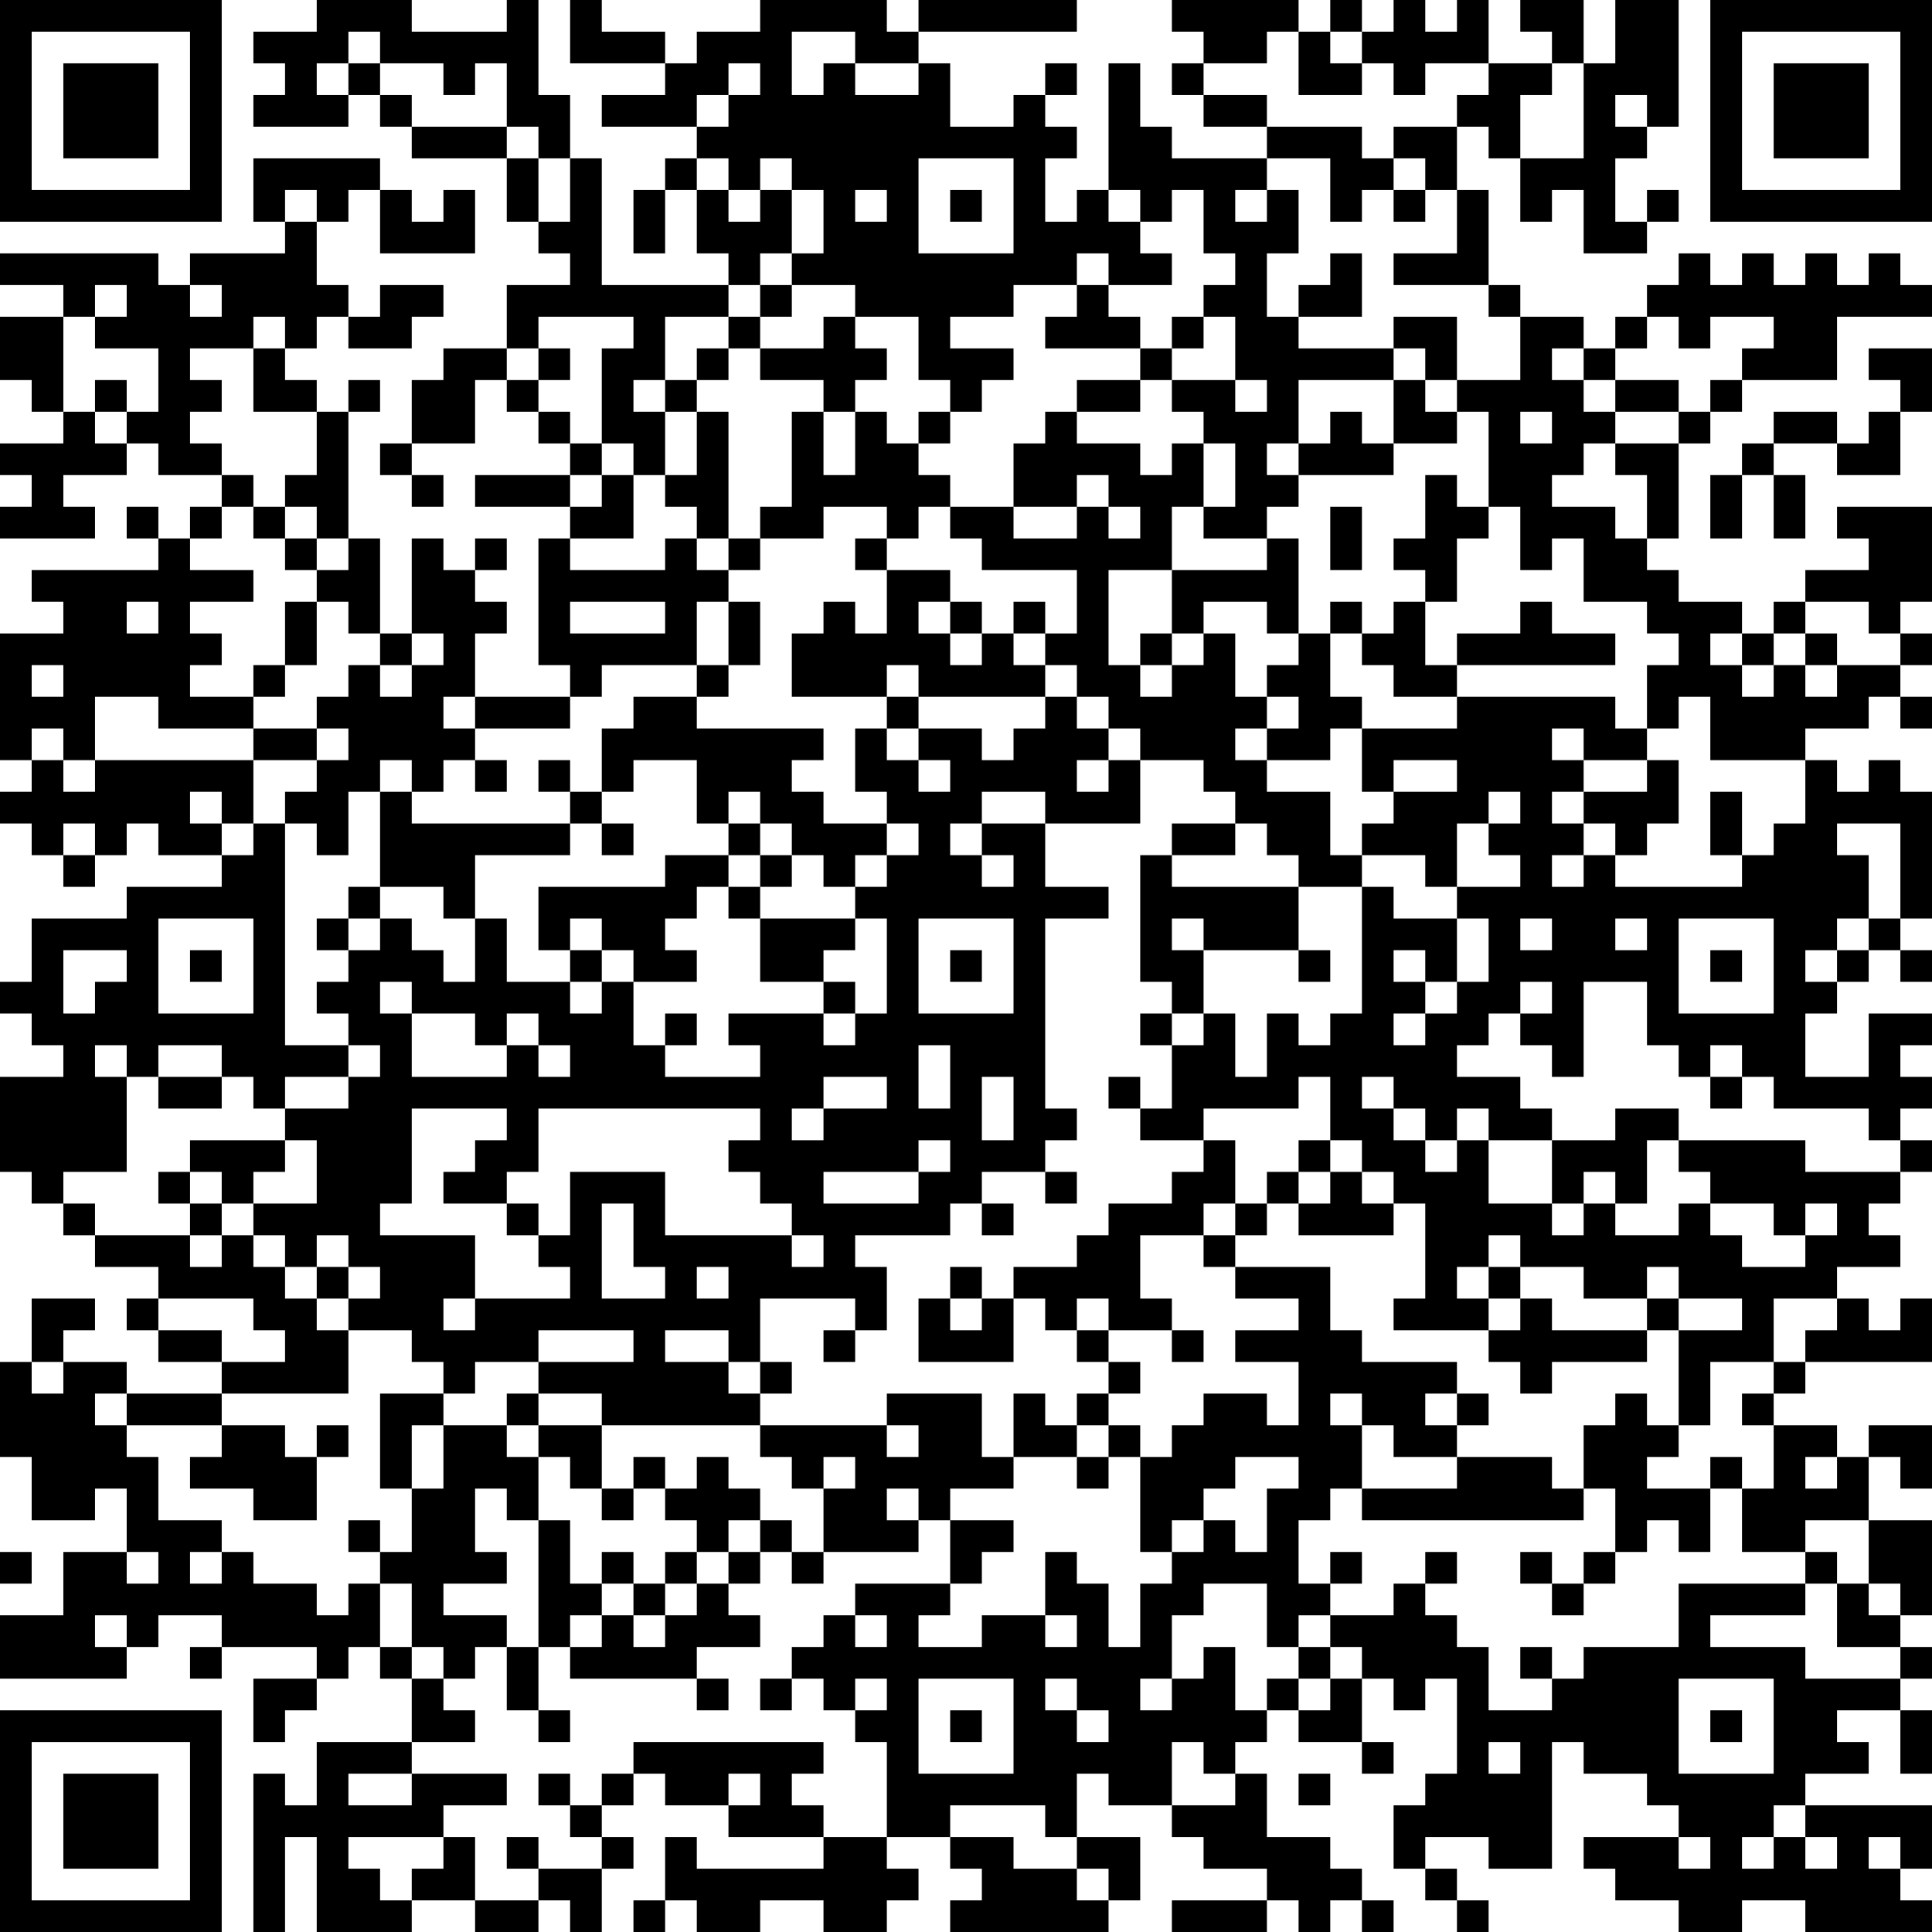<?xml version="1.0" encoding="UTF-8"?>
<svg xmlns="http://www.w3.org/2000/svg" version="1.1" width="160" height="160" viewBox="0 0 160 160"><rect x="0" y="0" width="160" height="160" fill="#ffffff"/><g transform="scale(2.623)"><g transform="translate(0,0)"><path fill-rule="evenodd" d="M10 0L10 1L8 1L8 2L9 2L9 3L8 3L8 4L11 4L11 3L12 3L12 4L13 4L13 5L16 5L16 7L17 7L17 8L18 8L18 9L16 9L16 11L14 11L14 12L13 12L13 14L12 14L12 15L13 15L13 16L14 16L14 15L13 15L13 14L15 14L15 12L16 12L16 13L17 13L17 14L18 14L18 15L15 15L15 16L18 16L18 17L17 17L17 21L18 21L18 22L15 22L15 20L16 20L16 19L15 19L15 18L16 18L16 17L15 17L15 18L14 18L14 17L13 17L13 20L12 20L12 17L11 17L11 13L12 13L12 12L11 12L11 13L10 13L10 12L9 12L9 11L10 11L10 10L11 10L11 11L13 11L13 10L14 10L14 9L12 9L12 10L11 10L11 9L10 9L10 7L11 7L11 6L12 6L12 8L15 8L15 6L14 6L14 7L13 7L13 6L12 6L12 5L8 5L8 7L9 7L9 8L6 8L6 9L5 9L5 8L0 8L0 9L2 9L2 10L0 10L0 12L1 12L1 13L2 13L2 14L0 14L0 15L1 15L1 16L0 16L0 17L3 17L3 16L2 16L2 15L4 15L4 14L5 14L5 15L7 15L7 16L6 16L6 17L5 17L5 16L4 16L4 17L5 17L5 18L1 18L1 19L2 19L2 20L0 20L0 24L1 24L1 25L0 25L0 26L1 26L1 27L2 27L2 28L3 28L3 27L4 27L4 26L5 26L5 27L7 27L7 28L4 28L4 29L1 29L1 31L0 31L0 32L1 32L1 33L2 33L2 34L0 34L0 37L1 37L1 38L2 38L2 39L3 39L3 40L5 40L5 41L4 41L4 42L5 42L5 43L7 43L7 44L4 44L4 43L2 43L2 42L3 42L3 41L1 41L1 43L0 43L0 46L1 46L1 48L3 48L3 47L4 47L4 49L2 49L2 51L0 51L0 53L4 53L4 52L5 52L5 51L7 51L7 52L6 52L6 53L7 53L7 52L10 52L10 53L8 53L8 55L9 55L9 54L10 54L10 53L11 53L11 52L12 52L12 53L13 53L13 55L10 55L10 57L9 57L9 56L8 56L8 61L9 61L9 58L10 58L10 61L13 61L13 60L15 60L15 61L17 61L17 60L18 60L18 61L19 61L19 59L20 59L20 58L19 58L19 57L20 57L20 56L21 56L21 57L23 57L23 58L26 58L26 59L22 59L22 58L21 58L21 60L20 60L20 61L21 61L21 60L22 60L22 61L24 61L24 60L26 60L26 61L28 61L28 60L29 60L29 59L28 59L28 58L30 58L30 59L31 59L31 60L30 60L30 61L35 61L35 60L36 60L36 58L34 58L34 56L35 56L35 57L37 57L37 58L38 58L38 59L40 59L40 60L37 60L37 61L40 61L40 60L41 60L41 61L42 61L42 60L43 60L43 61L44 61L44 60L43 60L43 59L42 59L42 58L40 58L40 56L39 56L39 55L40 55L40 54L41 54L41 55L43 55L43 56L44 56L44 55L43 55L43 53L44 53L44 54L45 54L45 53L46 53L46 56L45 56L45 57L44 57L44 59L45 59L45 60L46 60L46 61L47 61L47 60L46 60L46 59L45 59L45 58L47 58L47 59L49 59L49 55L50 55L50 56L52 56L52 57L53 57L53 58L50 58L50 59L51 59L51 60L53 60L53 61L55 61L55 60L57 60L57 61L61 61L61 60L60 60L60 59L61 59L61 57L57 57L57 56L59 56L59 55L58 55L58 54L60 54L60 56L61 56L61 54L60 54L60 53L61 53L61 52L60 52L60 51L61 51L61 48L59 48L59 46L60 46L60 47L61 47L61 45L59 45L59 46L58 46L58 45L56 45L56 44L57 44L57 43L61 43L61 41L60 41L60 42L59 42L59 41L58 41L58 40L60 40L60 39L59 39L59 38L60 38L60 37L61 37L61 36L60 36L60 35L61 35L61 34L60 34L60 33L61 33L61 32L59 32L59 34L57 34L57 32L58 32L58 31L59 31L59 30L60 30L60 31L61 31L61 30L60 30L60 29L61 29L61 25L60 25L60 24L59 24L59 25L58 25L58 24L57 24L57 23L59 23L59 22L60 22L60 23L61 23L61 22L60 22L60 21L61 21L61 20L60 20L60 19L61 19L61 16L58 16L58 17L59 17L59 18L57 18L57 19L56 19L56 20L55 20L55 19L53 19L53 18L52 18L52 17L53 17L53 14L54 14L54 13L55 13L55 12L58 12L58 10L61 10L61 9L60 9L60 8L59 8L59 9L58 9L58 8L57 8L57 9L56 9L56 8L55 8L55 9L54 9L54 8L53 8L53 9L52 9L52 10L51 10L51 11L50 11L50 10L48 10L48 9L47 9L47 6L46 6L46 4L47 4L47 5L48 5L48 7L49 7L49 6L50 6L50 8L52 8L52 7L53 7L53 6L52 6L52 7L51 7L51 5L52 5L52 4L53 4L53 0L51 0L51 2L50 2L50 0L48 0L48 1L49 1L49 2L47 2L47 0L46 0L46 1L45 1L45 0L44 0L44 1L43 1L43 0L42 0L42 1L41 1L41 0L37 0L37 1L38 1L38 2L37 2L37 3L38 3L38 4L40 4L40 5L37 5L37 4L36 4L36 2L35 2L35 6L34 6L34 7L33 7L33 5L34 5L34 4L33 4L33 3L34 3L34 2L33 2L33 3L32 3L32 4L30 4L30 2L29 2L29 1L34 1L34 0L29 0L29 1L28 1L28 0L24 0L24 1L22 1L22 2L21 2L21 1L19 1L19 0L18 0L18 2L21 2L21 3L19 3L19 4L22 4L22 5L21 5L21 6L20 6L20 8L21 8L21 6L22 6L22 8L23 8L23 9L19 9L19 5L18 5L18 3L17 3L17 0L16 0L16 1L13 1L13 0ZM11 1L11 2L10 2L10 3L11 3L11 2L12 2L12 3L13 3L13 4L16 4L16 5L17 5L17 7L18 7L18 5L17 5L17 4L16 4L16 2L15 2L15 3L14 3L14 2L12 2L12 1ZM25 1L25 3L26 3L26 2L27 2L27 3L29 3L29 2L27 2L27 1ZM40 1L40 2L38 2L38 3L40 3L40 4L43 4L43 5L44 5L44 6L43 6L43 7L42 7L42 5L40 5L40 6L39 6L39 7L40 7L40 6L41 6L41 8L40 8L40 10L41 10L41 11L44 11L44 12L41 12L41 14L40 14L40 15L41 15L41 16L40 16L40 17L38 17L38 16L39 16L39 14L38 14L38 13L37 13L37 12L39 12L39 13L40 13L40 12L39 12L39 10L38 10L38 9L39 9L39 8L38 8L38 6L37 6L37 7L36 7L36 6L35 6L35 7L36 7L36 8L37 8L37 9L35 9L35 8L34 8L34 9L32 9L32 10L30 10L30 11L32 11L32 12L31 12L31 13L30 13L30 12L29 12L29 10L27 10L27 9L25 9L25 8L26 8L26 6L25 6L25 5L24 5L24 6L23 6L23 5L22 5L22 6L23 6L23 7L24 7L24 6L25 6L25 8L24 8L24 9L23 9L23 10L21 10L21 12L20 12L20 13L21 13L21 15L20 15L20 14L19 14L19 11L20 11L20 10L17 10L17 11L16 11L16 12L17 12L17 13L18 13L18 14L19 14L19 15L18 15L18 16L19 16L19 15L20 15L20 17L18 17L18 18L21 18L21 17L22 17L22 18L23 18L23 19L22 19L22 21L19 21L19 22L18 22L18 23L15 23L15 22L14 22L14 23L15 23L15 24L14 24L14 25L13 25L13 24L12 24L12 25L11 25L11 27L10 27L10 26L9 26L9 25L10 25L10 24L11 24L11 23L10 23L10 22L11 22L11 21L12 21L12 22L13 22L13 21L14 21L14 20L13 20L13 21L12 21L12 20L11 20L11 19L10 19L10 18L11 18L11 17L10 17L10 16L9 16L9 15L10 15L10 13L8 13L8 11L9 11L9 10L8 10L8 11L6 11L6 12L7 12L7 13L6 13L6 14L7 14L7 15L8 15L8 16L7 16L7 17L6 17L6 18L8 18L8 19L6 19L6 20L7 20L7 21L6 21L6 22L8 22L8 23L5 23L5 22L3 22L3 24L2 24L2 23L1 23L1 24L2 24L2 25L3 25L3 24L8 24L8 26L7 26L7 25L6 25L6 26L7 26L7 27L8 27L8 26L9 26L9 33L11 33L11 34L9 34L9 35L8 35L8 34L7 34L7 33L5 33L5 34L4 34L4 33L3 33L3 34L4 34L4 37L2 37L2 38L3 38L3 39L6 39L6 40L7 40L7 39L8 39L8 40L9 40L9 41L10 41L10 42L11 42L11 44L7 44L7 45L4 45L4 44L3 44L3 45L4 45L4 46L5 46L5 48L7 48L7 49L6 49L6 50L7 50L7 49L8 49L8 50L10 50L10 51L11 51L11 50L12 50L12 52L13 52L13 53L14 53L14 54L15 54L15 55L13 55L13 56L11 56L11 57L13 57L13 56L16 56L16 57L14 57L14 58L11 58L11 59L12 59L12 60L13 60L13 59L14 59L14 58L15 58L15 60L17 60L17 59L19 59L19 58L18 58L18 57L19 57L19 56L20 56L20 55L26 55L26 56L25 56L25 57L26 57L26 58L28 58L28 55L27 55L27 54L28 54L28 53L27 53L27 54L26 54L26 53L25 53L25 52L26 52L26 51L27 51L27 52L28 52L28 51L27 51L27 50L30 50L30 51L29 51L29 52L31 52L31 51L33 51L33 52L34 52L34 51L33 51L33 49L34 49L34 50L35 50L35 52L36 52L36 50L37 50L37 49L38 49L38 48L39 48L39 49L40 49L40 47L41 47L41 46L39 46L39 47L38 47L38 48L37 48L37 49L36 49L36 46L37 46L37 45L38 45L38 44L40 44L40 45L41 45L41 43L39 43L39 42L41 42L41 41L39 41L39 40L42 40L42 42L43 42L43 43L46 43L46 44L45 44L45 45L46 45L46 46L44 46L44 45L43 45L43 44L42 44L42 45L43 45L43 47L42 47L42 48L41 48L41 50L42 50L42 51L41 51L41 52L40 52L40 50L38 50L38 51L37 51L37 53L36 53L36 54L37 54L37 53L38 53L38 52L39 52L39 54L40 54L40 53L41 53L41 54L42 54L42 53L43 53L43 52L42 52L42 51L44 51L44 50L45 50L45 51L46 51L46 52L47 52L47 54L49 54L49 53L50 53L50 52L53 52L53 50L57 50L57 51L54 51L54 52L57 52L57 53L60 53L60 52L58 52L58 50L59 50L59 51L60 51L60 50L59 50L59 48L57 48L57 49L55 49L55 47L56 47L56 45L55 45L55 44L56 44L56 43L57 43L57 42L58 42L58 41L56 41L56 43L54 43L54 45L53 45L53 42L55 42L55 41L53 41L53 40L52 40L52 41L50 41L50 40L48 40L48 39L47 39L47 40L46 40L46 41L47 41L47 42L44 42L44 41L45 41L45 38L44 38L44 37L43 37L43 36L42 36L42 34L41 34L41 35L38 35L38 36L36 36L36 35L37 35L37 33L38 33L38 32L39 32L39 34L40 34L40 32L41 32L41 33L42 33L42 32L43 32L43 28L44 28L44 29L46 29L46 31L45 31L45 30L44 30L44 31L45 31L45 32L44 32L44 33L45 33L45 32L46 32L46 31L47 31L47 29L46 29L46 28L48 28L48 27L47 27L47 26L48 26L48 25L47 25L47 26L46 26L46 28L45 28L45 27L43 27L43 26L44 26L44 25L46 25L46 24L44 24L44 25L43 25L43 23L46 23L46 22L51 22L51 23L52 23L52 24L50 24L50 23L49 23L49 24L50 24L50 25L49 25L49 26L50 26L50 27L49 27L49 28L50 28L50 27L51 27L51 28L55 28L55 27L56 27L56 26L57 26L57 24L54 24L54 22L53 22L53 23L52 23L52 21L53 21L53 20L52 20L52 19L50 19L50 17L49 17L49 18L48 18L48 16L47 16L47 13L46 13L46 12L48 12L48 10L47 10L47 9L44 9L44 8L46 8L46 6L45 6L45 5L44 5L44 4L46 4L46 3L47 3L47 2L45 2L45 3L44 3L44 2L43 2L43 1L42 1L42 2L43 2L43 3L41 3L41 1ZM23 2L23 3L22 3L22 4L23 4L23 3L24 3L24 2ZM49 2L49 3L48 3L48 5L50 5L50 2ZM51 3L51 4L52 4L52 3ZM29 5L29 8L32 8L32 5ZM9 6L9 7L10 7L10 6ZM27 6L27 7L28 7L28 6ZM30 6L30 7L31 7L31 6ZM44 6L44 7L45 7L45 6ZM42 8L42 9L41 9L41 10L43 10L43 8ZM3 9L3 10L2 10L2 13L3 13L3 14L4 14L4 13L5 13L5 11L3 11L3 10L4 10L4 9ZM6 9L6 10L7 10L7 9ZM24 9L24 10L23 10L23 11L22 11L22 12L21 12L21 13L22 13L22 15L21 15L21 16L22 16L22 17L23 17L23 18L24 18L24 17L26 17L26 16L28 16L28 17L27 17L27 18L28 18L28 20L27 20L27 19L26 19L26 20L25 20L25 22L28 22L28 23L27 23L27 25L28 25L28 26L26 26L26 25L25 25L25 24L26 24L26 23L22 23L22 22L23 22L23 21L24 21L24 19L23 19L23 21L22 21L22 22L20 22L20 23L19 23L19 25L18 25L18 24L17 24L17 25L18 25L18 26L13 26L13 25L12 25L12 28L11 28L11 29L10 29L10 30L11 30L11 31L10 31L10 32L11 32L11 33L12 33L12 34L11 34L11 35L9 35L9 36L6 36L6 37L5 37L5 38L6 38L6 39L7 39L7 38L8 38L8 39L9 39L9 40L10 40L10 41L11 41L11 42L13 42L13 43L14 43L14 44L12 44L12 47L13 47L13 49L12 49L12 48L11 48L11 49L12 49L12 50L13 50L13 52L14 52L14 53L15 53L15 52L16 52L16 54L17 54L17 55L18 55L18 54L17 54L17 52L18 52L18 53L22 53L22 54L23 54L23 53L22 53L22 52L24 52L24 51L23 51L23 50L24 50L24 49L25 49L25 50L26 50L26 49L29 49L29 48L30 48L30 50L31 50L31 49L32 49L32 48L30 48L30 47L32 47L32 46L34 46L34 47L35 47L35 46L36 46L36 45L35 45L35 44L36 44L36 43L35 43L35 42L37 42L37 43L38 43L38 42L37 42L37 41L36 41L36 39L38 39L38 40L39 40L39 39L40 39L40 38L41 38L41 39L44 39L44 38L43 38L43 37L42 37L42 36L41 36L41 37L40 37L40 38L39 38L39 36L38 36L38 37L37 37L37 38L35 38L35 39L34 39L34 40L32 40L32 41L31 41L31 40L30 40L30 41L29 41L29 43L32 43L32 41L33 41L33 42L34 42L34 43L35 43L35 44L34 44L34 45L33 45L33 44L32 44L32 46L31 46L31 44L28 44L28 45L24 45L24 44L25 44L25 43L24 43L24 41L27 41L27 42L26 42L26 43L27 43L27 42L28 42L28 40L27 40L27 39L30 39L30 38L31 38L31 39L32 39L32 38L31 38L31 37L33 37L33 38L34 38L34 37L33 37L33 36L34 36L34 35L33 35L33 29L35 29L35 28L33 28L33 26L36 26L36 24L38 24L38 25L39 25L39 26L37 26L37 27L36 27L36 31L37 31L37 32L36 32L36 33L37 33L37 32L38 32L38 30L41 30L41 31L42 31L42 30L41 30L41 28L43 28L43 27L42 27L42 25L40 25L40 24L42 24L42 23L43 23L43 22L42 22L42 20L43 20L43 21L44 21L44 22L46 22L46 21L51 21L51 20L49 20L49 19L48 19L48 20L46 20L46 21L45 21L45 19L46 19L46 17L47 17L47 16L46 16L46 15L45 15L45 17L44 17L44 18L45 18L45 19L44 19L44 20L43 20L43 19L42 19L42 20L41 20L41 17L40 17L40 18L37 18L37 16L38 16L38 14L37 14L37 15L36 15L36 14L34 14L34 13L36 13L36 12L37 12L37 11L38 11L38 10L37 10L37 11L36 11L36 10L35 10L35 9L34 9L34 10L33 10L33 11L36 11L36 12L34 12L34 13L33 13L33 14L32 14L32 16L30 16L30 15L29 15L29 14L30 14L30 13L29 13L29 14L28 14L28 13L27 13L27 12L28 12L28 11L27 11L27 10L26 10L26 11L24 11L24 10L25 10L25 9ZM44 10L44 11L45 11L45 12L44 12L44 14L43 14L43 13L42 13L42 14L41 14L41 15L44 15L44 14L46 14L46 13L45 13L45 12L46 12L46 10ZM52 10L52 11L51 11L51 12L50 12L50 11L49 11L49 12L50 12L50 13L51 13L51 14L50 14L50 15L49 15L49 16L51 16L51 17L52 17L52 15L51 15L51 14L53 14L53 13L54 13L54 12L55 12L55 11L56 11L56 10L54 10L54 11L53 11L53 10ZM17 11L17 12L18 12L18 11ZM23 11L23 12L22 12L22 13L23 13L23 17L24 17L24 16L25 16L25 13L26 13L26 15L27 15L27 13L26 13L26 12L24 12L24 11ZM59 11L59 12L60 12L60 13L59 13L59 14L58 14L58 13L56 13L56 14L55 14L55 15L54 15L54 17L55 17L55 15L56 15L56 17L57 17L57 15L56 15L56 14L58 14L58 15L60 15L60 13L61 13L61 11ZM3 12L3 13L4 13L4 12ZM51 12L51 13L53 13L53 12ZM48 13L48 14L49 14L49 13ZM34 15L34 16L32 16L32 17L34 17L34 16L35 16L35 17L36 17L36 16L35 16L35 15ZM8 16L8 17L9 17L9 18L10 18L10 17L9 17L9 16ZM29 16L29 17L28 17L28 18L30 18L30 19L29 19L29 20L30 20L30 21L31 21L31 20L32 20L32 21L33 21L33 22L29 22L29 21L28 21L28 22L29 22L29 23L28 23L28 24L29 24L29 25L30 25L30 24L29 24L29 23L31 23L31 24L32 24L32 23L33 23L33 22L34 22L34 23L35 23L35 24L34 24L34 25L35 25L35 24L36 24L36 23L35 23L35 22L34 22L34 21L33 21L33 20L34 20L34 18L31 18L31 17L30 17L30 16ZM42 16L42 18L43 18L43 16ZM35 18L35 21L36 21L36 22L37 22L37 21L38 21L38 20L39 20L39 22L40 22L40 23L39 23L39 24L40 24L40 23L41 23L41 22L40 22L40 21L41 21L41 20L40 20L40 19L38 19L38 20L37 20L37 18ZM4 19L4 20L5 20L5 19ZM9 19L9 21L8 21L8 22L9 22L9 21L10 21L10 19ZM18 19L18 20L21 20L21 19ZM30 19L30 20L31 20L31 19ZM32 19L32 20L33 20L33 19ZM57 19L57 20L56 20L56 21L55 21L55 20L54 20L54 21L55 21L55 22L56 22L56 21L57 21L57 22L58 22L58 21L60 21L60 20L59 20L59 19ZM36 20L36 21L37 21L37 20ZM57 20L57 21L58 21L58 20ZM1 21L1 22L2 22L2 21ZM8 23L8 24L10 24L10 23ZM15 24L15 25L16 25L16 24ZM20 24L20 25L19 25L19 26L18 26L18 27L15 27L15 29L14 29L14 28L12 28L12 29L11 29L11 30L12 30L12 29L13 29L13 30L14 30L14 31L15 31L15 29L16 29L16 31L18 31L18 32L19 32L19 31L20 31L20 33L21 33L21 34L24 34L24 33L23 33L23 32L26 32L26 33L27 33L27 32L28 32L28 29L27 29L27 28L28 28L28 27L29 27L29 26L28 26L28 27L27 27L27 28L26 28L26 27L25 27L25 26L24 26L24 25L23 25L23 26L22 26L22 24ZM52 24L52 25L50 25L50 26L51 26L51 27L52 27L52 26L53 26L53 24ZM31 25L31 26L30 26L30 27L31 27L31 28L32 28L32 27L31 27L31 26L33 26L33 25ZM54 25L54 27L55 27L55 25ZM2 26L2 27L3 27L3 26ZM19 26L19 27L20 27L20 26ZM23 26L23 27L21 27L21 28L17 28L17 30L18 30L18 31L19 31L19 30L20 30L20 31L22 31L22 30L21 30L21 29L22 29L22 28L23 28L23 29L24 29L24 31L26 31L26 32L27 32L27 31L26 31L26 30L27 30L27 29L24 29L24 28L25 28L25 27L24 27L24 26ZM39 26L39 27L37 27L37 28L41 28L41 27L40 27L40 26ZM58 26L58 27L59 27L59 29L58 29L58 30L57 30L57 31L58 31L58 30L59 30L59 29L60 29L60 26ZM23 27L23 28L24 28L24 27ZM5 29L5 32L8 32L8 29ZM18 29L18 30L19 30L19 29ZM29 29L29 32L32 32L32 29ZM37 29L37 30L38 30L38 29ZM48 29L48 30L49 30L49 29ZM51 29L51 30L52 30L52 29ZM53 29L53 32L56 32L56 29ZM2 30L2 32L3 32L3 31L4 31L4 30ZM6 30L6 31L7 31L7 30ZM30 30L30 31L31 31L31 30ZM54 30L54 31L55 31L55 30ZM12 31L12 32L13 32L13 34L16 34L16 33L17 33L17 34L18 34L18 33L17 33L17 32L16 32L16 33L15 33L15 32L13 32L13 31ZM48 31L48 32L47 32L47 33L46 33L46 34L48 34L48 35L49 35L49 36L47 36L47 35L46 35L46 36L45 36L45 35L44 35L44 34L43 34L43 35L44 35L44 36L45 36L45 37L46 37L46 36L47 36L47 38L49 38L49 39L50 39L50 38L51 38L51 39L53 39L53 38L54 38L54 39L55 39L55 40L57 40L57 39L58 39L58 38L57 38L57 39L56 39L56 38L54 38L54 37L53 37L53 36L57 36L57 37L60 37L60 36L59 36L59 35L56 35L56 34L55 34L55 33L54 33L54 34L53 34L53 33L52 33L52 31L50 31L50 34L49 34L49 33L48 33L48 32L49 32L49 31ZM21 32L21 33L22 33L22 32ZM29 33L29 35L30 35L30 33ZM5 34L5 35L7 35L7 34ZM26 34L26 35L25 35L25 36L26 36L26 35L28 35L28 34ZM31 34L31 36L32 36L32 34ZM35 34L35 35L36 35L36 34ZM54 34L54 35L55 35L55 34ZM13 35L13 38L12 38L12 39L15 39L15 41L14 41L14 42L15 42L15 41L18 41L18 40L17 40L17 39L18 39L18 37L21 37L21 39L25 39L25 40L26 40L26 39L25 39L25 38L24 38L24 37L23 37L23 36L24 36L24 35L17 35L17 37L16 37L16 38L14 38L14 37L15 37L15 36L16 36L16 35ZM51 35L51 36L49 36L49 38L50 38L50 37L51 37L51 38L52 38L52 36L53 36L53 35ZM9 36L9 37L8 37L8 38L10 38L10 36ZM29 36L29 37L26 37L26 38L29 38L29 37L30 37L30 36ZM6 37L6 38L7 38L7 37ZM41 37L41 38L42 38L42 37ZM16 38L16 39L17 39L17 38ZM19 38L19 41L21 41L21 40L20 40L20 38ZM38 38L38 39L39 39L39 38ZM10 39L10 40L11 40L11 41L12 41L12 40L11 40L11 39ZM22 40L22 41L23 41L23 40ZM47 40L47 41L48 41L48 42L47 42L47 43L48 43L48 44L49 44L49 43L52 43L52 42L53 42L53 41L52 41L52 42L49 42L49 41L48 41L48 40ZM5 41L5 42L7 42L7 43L9 43L9 42L8 42L8 41ZM30 41L30 42L31 42L31 41ZM34 41L34 42L35 42L35 41ZM17 42L17 43L15 43L15 44L14 44L14 45L13 45L13 47L14 47L14 45L16 45L16 46L17 46L17 48L16 48L16 47L15 47L15 49L16 49L16 50L14 50L14 51L16 51L16 52L17 52L17 48L18 48L18 50L19 50L19 51L18 51L18 52L19 52L19 51L20 51L20 52L21 52L21 51L22 51L22 50L23 50L23 49L24 49L24 48L25 48L25 49L26 49L26 47L27 47L27 46L26 46L26 47L25 47L25 46L24 46L24 45L19 45L19 44L17 44L17 43L20 43L20 42ZM21 42L21 43L23 43L23 44L24 44L24 43L23 43L23 42ZM1 43L1 44L2 44L2 43ZM16 44L16 45L17 45L17 46L18 46L18 47L19 47L19 48L20 48L20 47L21 47L21 48L22 48L22 49L21 49L21 50L20 50L20 49L19 49L19 50L20 50L20 51L21 51L21 50L22 50L22 49L23 49L23 48L24 48L24 47L23 47L23 46L22 46L22 47L21 47L21 46L20 46L20 47L19 47L19 45L17 45L17 44ZM46 44L46 45L47 45L47 44ZM51 44L51 45L50 45L50 47L49 47L49 46L46 46L46 47L43 47L43 48L50 48L50 47L51 47L51 49L50 49L50 50L49 50L49 49L48 49L48 50L49 50L49 51L50 51L50 50L51 50L51 49L52 49L52 48L53 48L53 49L54 49L54 47L55 47L55 46L54 46L54 47L52 47L52 46L53 46L53 45L52 45L52 44ZM7 45L7 46L6 46L6 47L8 47L8 48L10 48L10 46L11 46L11 45L10 45L10 46L9 46L9 45ZM28 45L28 46L29 46L29 45ZM34 45L34 46L35 46L35 45ZM57 46L57 47L58 47L58 46ZM28 47L28 48L29 48L29 47ZM0 49L0 50L1 50L1 49ZM4 49L4 50L5 50L5 49ZM42 49L42 50L43 50L43 49ZM45 49L45 50L46 50L46 49ZM57 49L57 50L58 50L58 49ZM3 51L3 52L4 52L4 51ZM41 52L41 53L42 53L42 52ZM48 52L48 53L49 53L49 52ZM24 53L24 54L25 54L25 53ZM29 53L29 56L32 56L32 53ZM33 53L33 54L34 54L34 55L35 55L35 54L34 54L34 53ZM53 53L53 56L56 56L56 53ZM30 54L30 55L31 55L31 54ZM54 54L54 55L55 55L55 54ZM37 55L37 57L39 57L39 56L38 56L38 55ZM47 55L47 56L48 56L48 55ZM17 56L17 57L18 57L18 56ZM23 56L23 57L24 57L24 56ZM41 56L41 57L42 57L42 56ZM30 57L30 58L32 58L32 59L34 59L34 60L35 60L35 59L34 59L34 58L33 58L33 57ZM56 57L56 58L55 58L55 59L56 59L56 58L57 58L57 59L58 59L58 58L57 58L57 57ZM16 58L16 59L17 59L17 58ZM53 58L53 59L54 59L54 58ZM59 58L59 59L60 59L60 58ZM0 0L0 7L7 7L7 0ZM1 1L1 6L6 6L6 1ZM2 2L2 5L5 5L5 2ZM54 0L54 7L61 7L61 0ZM55 1L55 6L60 6L60 1ZM56 2L56 5L59 5L59 2ZM0 54L0 61L7 61L7 54ZM1 55L1 60L6 60L6 55ZM2 56L2 59L5 59L5 56Z" fill="#000000"/></g></g></svg>
